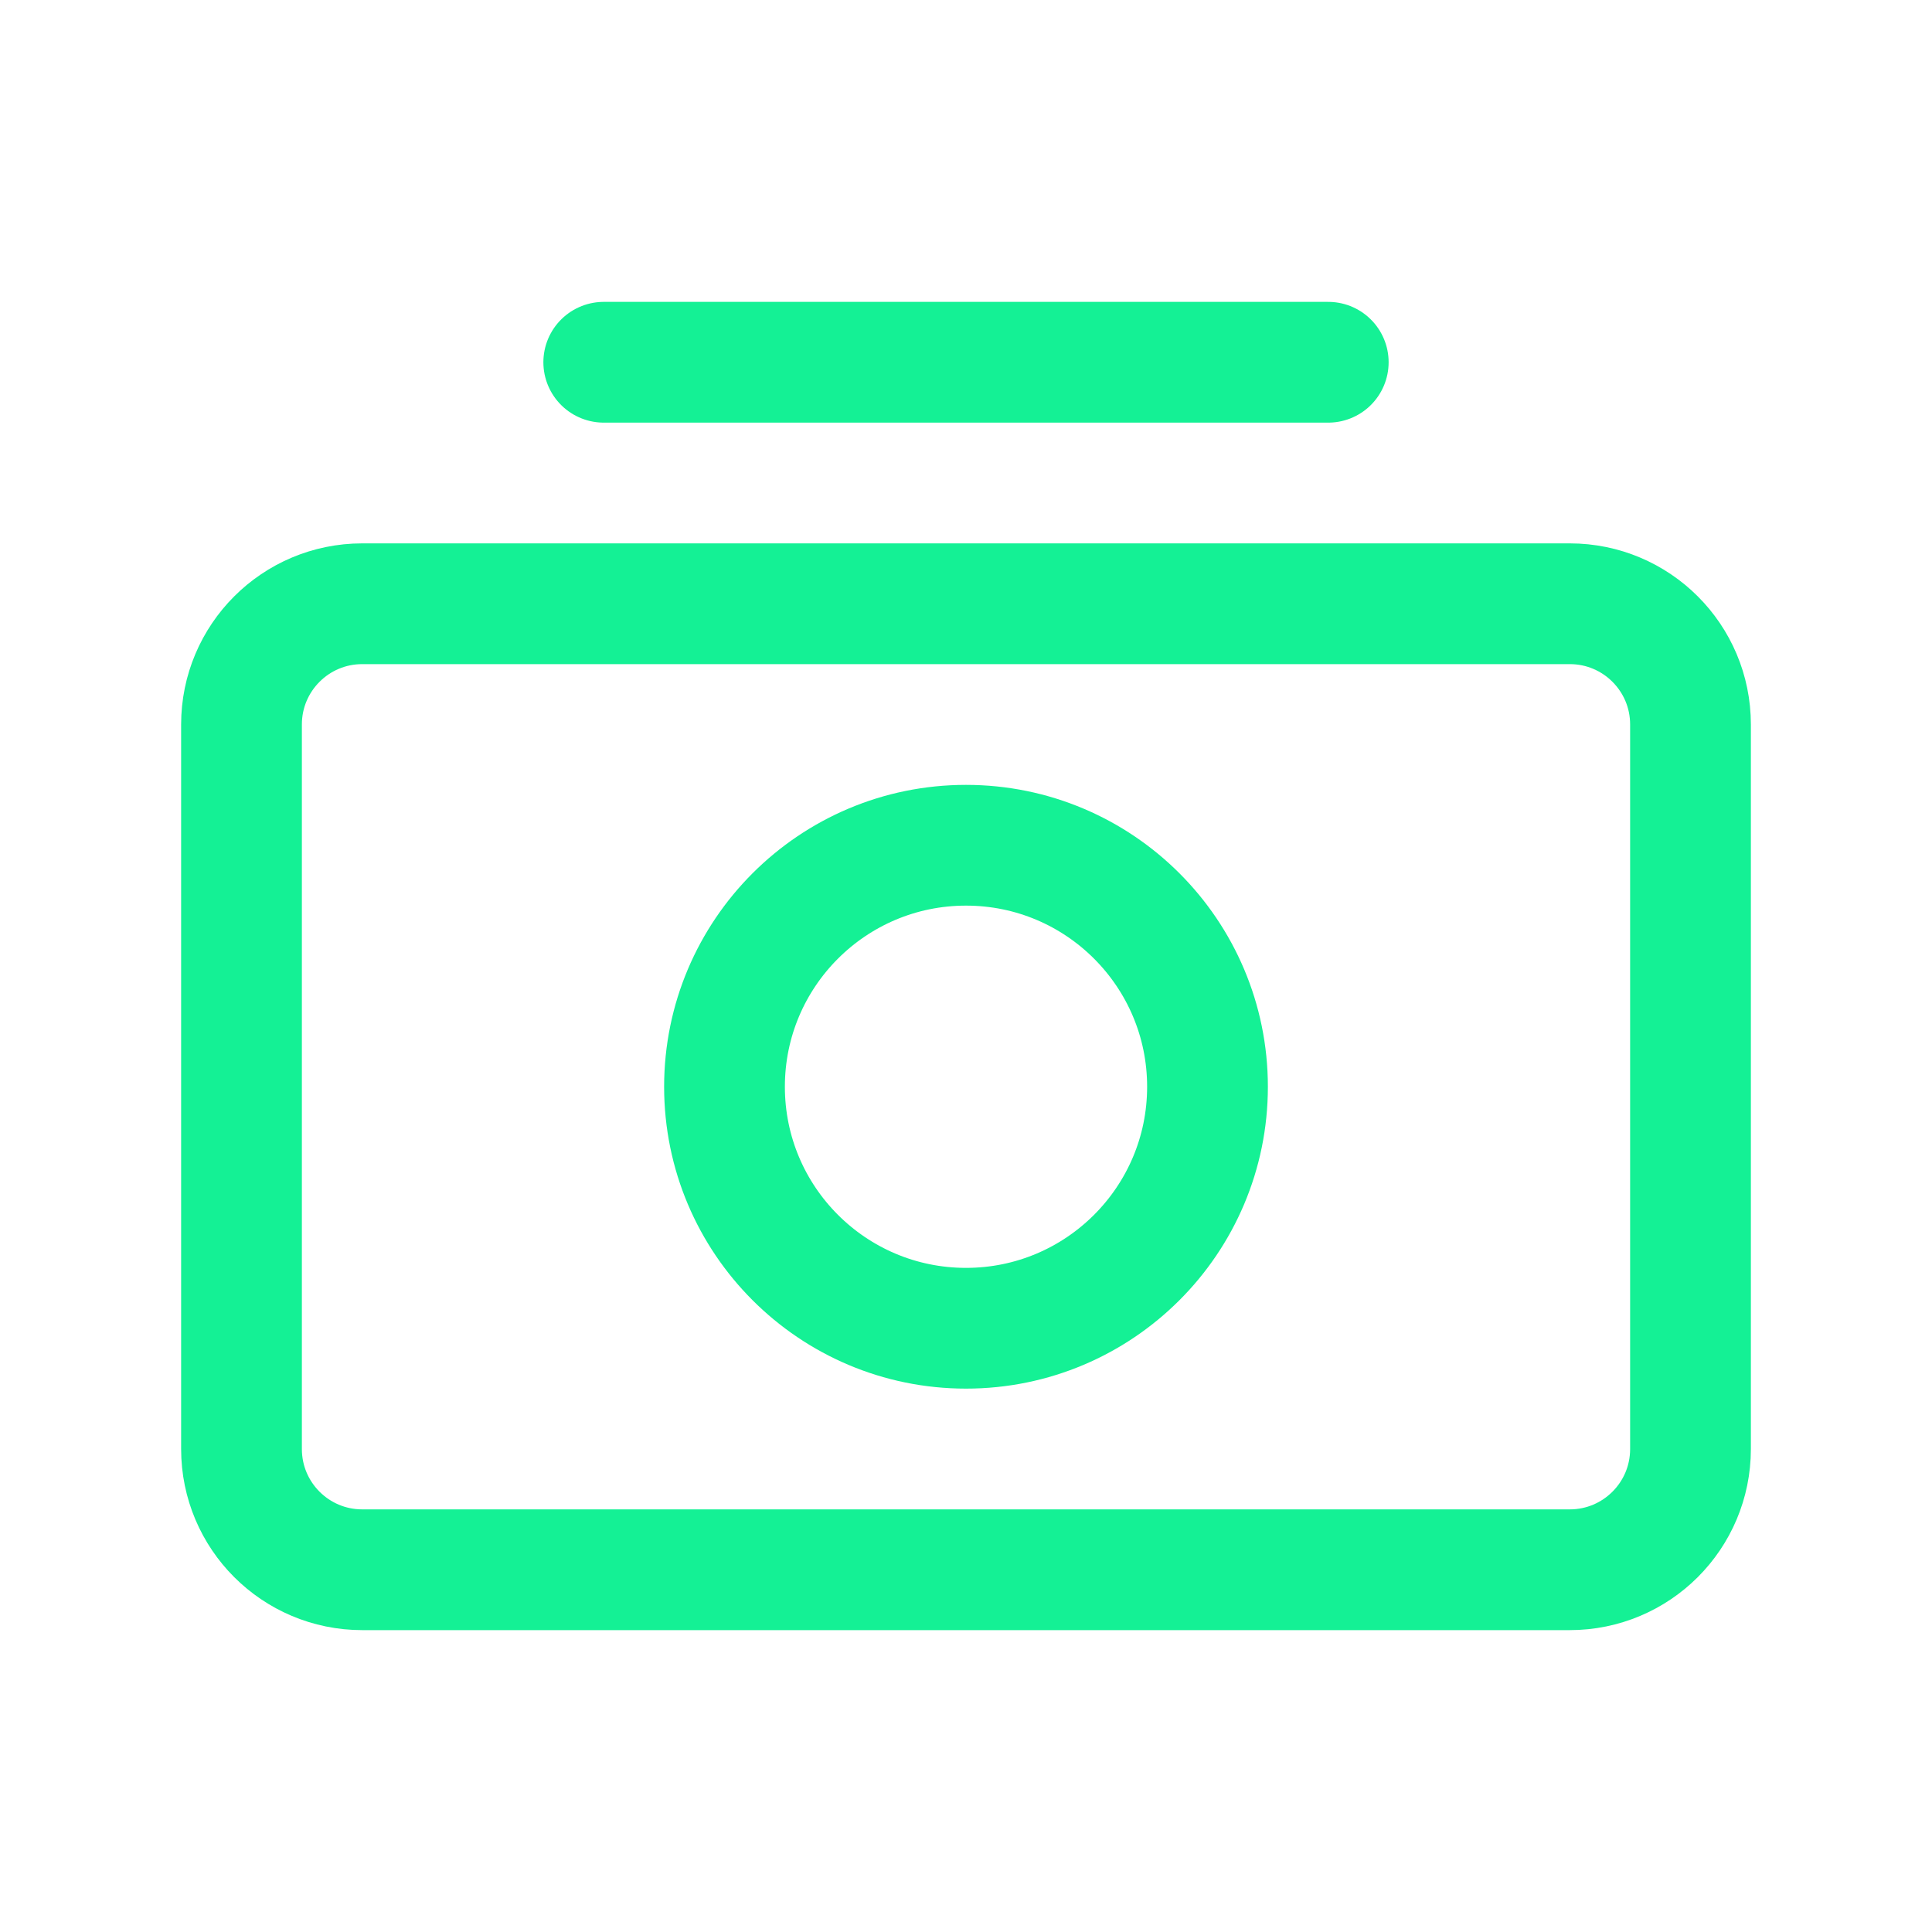 <svg width="32" height="32" viewBox="0 0 32 32" fill="none" xmlns="http://www.w3.org/2000/svg">
  <path d="M26 10H6C4.895 10 4 10.895 4 12V24C4 25.105 4.895 26 6 26H26C27.105 26 28 25.105 28 24V12C28 10.895 27.105 10 26 10Z" stroke="#14F195" stroke-width="2"/>
  <path d="M16 22C18.209 22 20 20.209 20 18C20 15.791 18.209 14 16 14C13.791 14 12 15.791 12 18C12 20.209 13.791 22 16 22Z" stroke="#14F195" stroke-width="2"/>
  <path d="M22 6H10" stroke="#14F195" stroke-width="2" stroke-linecap="round"/>
</svg> 